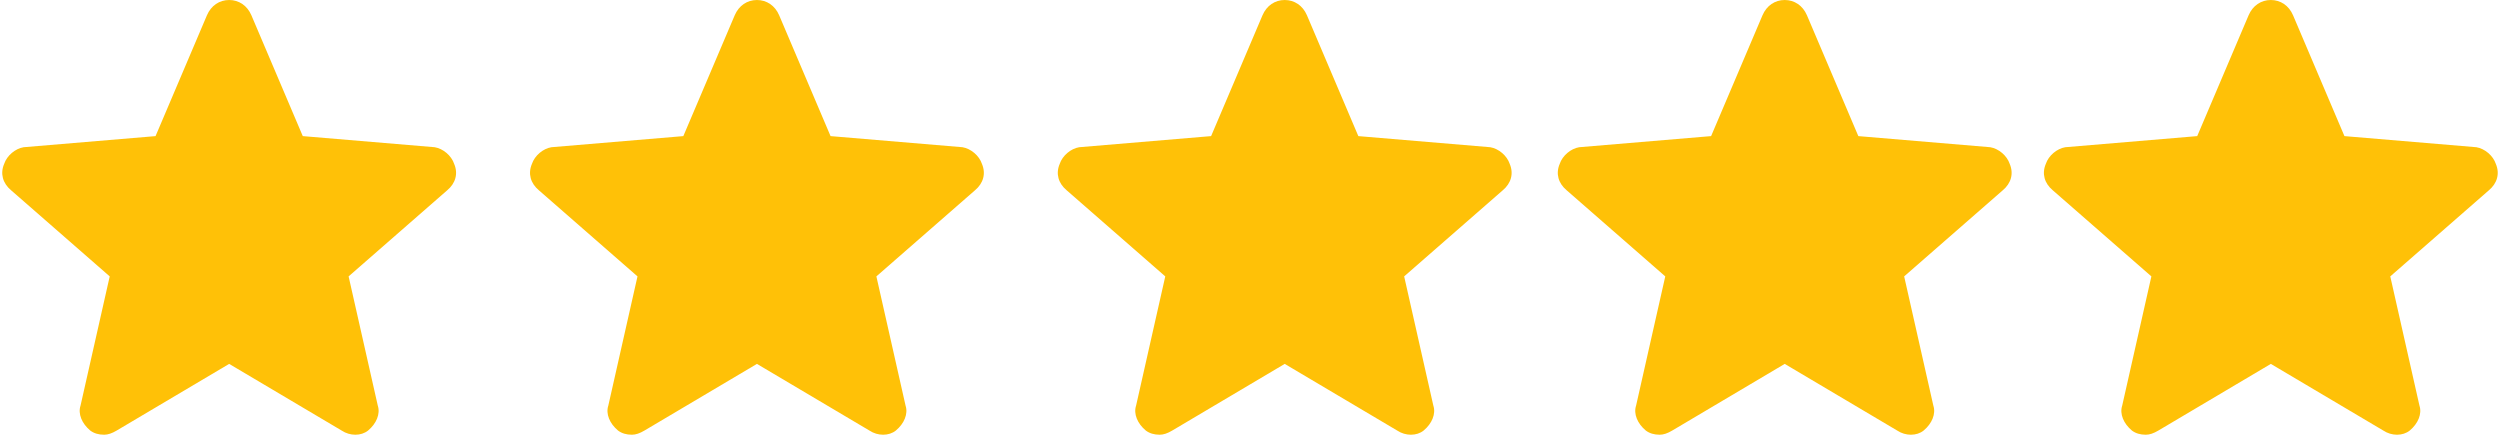<svg version="1.2" xmlns="http://www.w3.org/2000/svg" viewBox="0 0 180 32" width="180" height="32"><style>.a{fill:#ffc107}</style><path class="a" d="m32.7 11.8c-0.2-0.6-0.8-1.1-1.4-1.2l-9.5-0.8-3.7-8.7c-0.3-0.7-0.9-1.1-1.6-1.1-0.7 0-1.3 0.4-1.6 1.1l-3.7 8.7-9.5 0.8c-0.6 0.1-1.2 0.6-1.4 1.2-0.3 0.7-0.1 1.4 0.5 1.9l7.1 6.2-2.1 9.3c-0.2 0.6 0.1 1.3 0.7 1.8q0.4 0.3 1 0.3 0.4 0 0.9-0.3l8.1-4.8 8.1 4.8c0.6 0.4 1.4 0.4 1.9 0 0.6-0.5 0.9-1.2 0.7-1.8l-2.1-9.3 7.1-6.2c0.6-0.5 0.8-1.2 0.5-1.9zm38 0c-0.2-0.6-0.8-1.1-1.4-1.2l-9.5-0.8-3.7-8.7c-0.3-0.7-0.9-1.1-1.6-1.1-0.7 0-1.3 0.4-1.6 1.1l-3.7 8.7-9.5 0.8c-0.6 0.1-1.2 0.6-1.4 1.2-0.3 0.7-0.1 1.4 0.5 1.9l7.1 6.2-2.1 9.3c-0.2 0.6 0.1 1.3 0.7 1.8q0.4 0.3 1 0.3 0.4 0 0.9-0.3l8.1-4.8 8.1 4.8c0.6 0.4 1.4 0.4 1.9 0 0.6-0.5 0.9-1.2 0.7-1.8l-2.1-9.3 7.1-6.2c0.6-0.5 0.8-1.2 0.5-1.9zm38 0c-0.2-0.6-0.8-1.1-1.4-1.2l-9.5-0.8-3.7-8.7c-0.3-0.7-0.9-1.1-1.6-1.1-0.7 0-1.3 0.4-1.6 1.1l-3.7 8.7-9.5 0.8c-0.6 0.1-1.2 0.6-1.4 1.2-0.3 0.7-0.1 1.4 0.5 1.9l7.1 6.2-2.1 9.3c-0.2 0.6 0.1 1.3 0.7 1.8q0.4 0.3 1 0.3 0.4 0 0.9-0.3l8.1-4.8 8.1 4.8c0.6 0.4 1.4 0.4 1.9 0 0.6-0.5 0.9-1.2 0.7-1.8l-2.1-9.3 7.1-6.2c0.6-0.5 0.8-1.2 0.5-1.9zm36 0c-0.2-0.6-0.8-1.1-1.4-1.2l-9.5-0.8-3.7-8.7c-0.3-0.7-0.9-1.1-1.6-1.1-0.7 0-1.3 0.4-1.6 1.1l-3.7 8.7-9.5 0.8c-0.6 0.1-1.2 0.6-1.4 1.2-0.3 0.7-0.1 1.4 0.5 1.9l7.1 6.2-2.1 9.3c-0.2 0.6 0.1 1.3 0.7 1.8q0.4 0.3 1 0.3 0.4 0 0.9-0.3l8.1-4.8 8.1 4.8c0.6 0.4 1.4 0.4 1.9 0 0.6-0.5 0.9-1.2 0.7-1.8l-2.1-9.3 7.1-6.2c0.6-0.5 0.8-1.2 0.5-1.9zm35 0c-0.2-0.6-0.8-1.1-1.4-1.2l-9.5-0.8-3.7-8.7c-0.3-0.7-0.9-1.1-1.6-1.1-0.7 0-1.3 0.4-1.6 1.1l-3.7 8.7-9.5 0.8c-0.6 0.1-1.2 0.6-1.4 1.2-0.3 0.7-0.1 1.4 0.5 1.9l7.1 6.2-2.1 9.3c-0.2 0.6 0.1 1.3 0.7 1.8q0.4 0.3 1 0.3 0.4 0 0.9-0.3l8.1-4.8 8.1 4.8c0.6 0.4 1.4 0.4 1.9 0 0.6-0.5 0.9-1.2 0.7-1.8l-2.1-9.3 7.1-6.2c0.6-0.5 0.8-1.2 0.5-1.9z"/></svg>